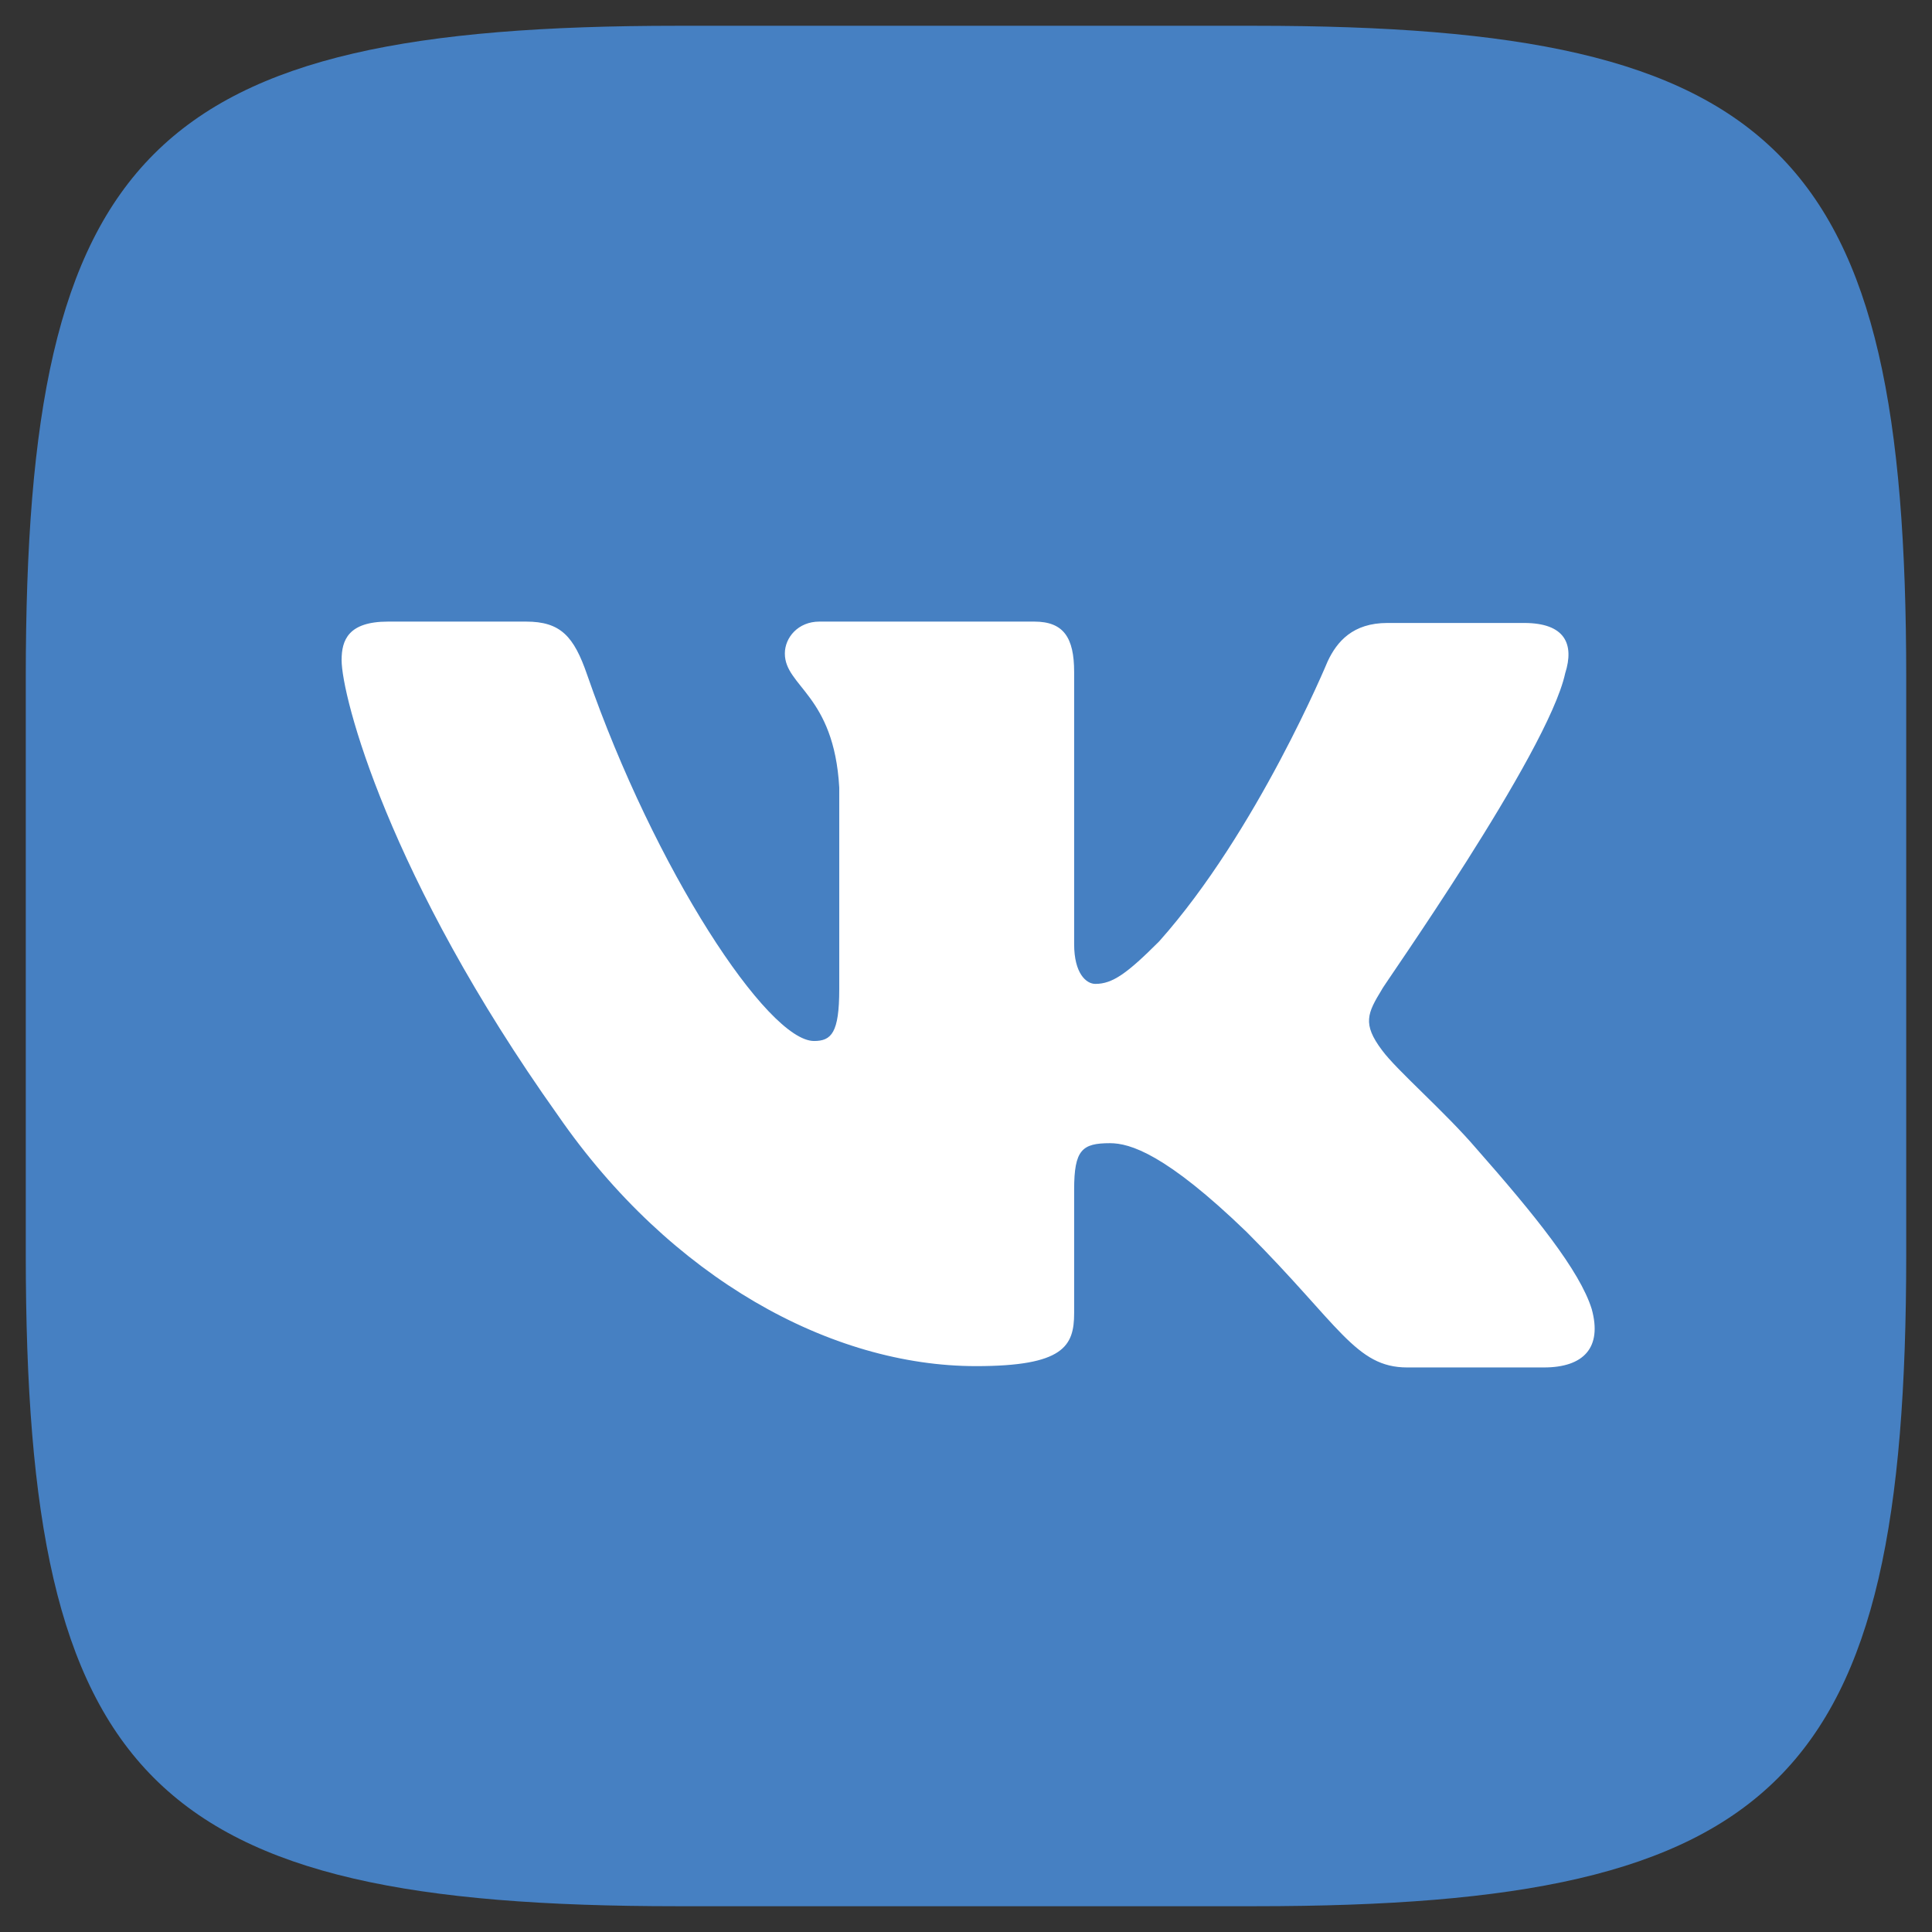 <svg width="38" height="38" viewBox="0 0 38 38" fill="none" xmlns="http://www.w3.org/2000/svg">
<rect x="0" y="0" width="38" height="38" fill="#333333" stroke="none"/>
<path fill-rule="evenodd" clip-rule="evenodd" d="M13.323 0.507H24.677C35.04 0.507 37.493 2.96 37.493 13.323V24.677C37.493 35.04 35.04 37.493 24.677 37.493H13.323C2.96 37.493 0.507 35.04 0.507 24.677V13.323C0.507 2.96 2.96 0.507 13.323 0.507Z" fill="#4680C2"/>
<path fill-rule="evenodd" clip-rule="evenodd" d="M30.785 13.244C30.968 12.67 30.785 12.253 29.976 12.253H27.288C26.609 12.253 26.296 12.618 26.113 13.009C26.113 13.009 24.729 16.351 22.798 18.517C22.171 19.144 21.884 19.352 21.545 19.352C21.362 19.352 21.127 19.144 21.127 18.569V13.218C21.127 12.54 20.919 12.226 20.344 12.226H16.116C15.698 12.226 15.437 12.54 15.437 12.853C15.437 13.505 16.403 13.662 16.507 15.489V19.457C16.507 20.318 16.351 20.475 16.011 20.475C15.098 20.475 12.879 17.108 11.548 13.271C11.287 12.514 11.026 12.226 10.347 12.226H7.632C6.849 12.226 6.719 12.592 6.719 12.983C6.719 13.688 7.632 17.238 10.973 21.936C13.192 25.147 16.351 26.87 19.196 26.87C20.919 26.87 21.127 26.478 21.127 25.826V23.398C21.127 22.615 21.284 22.485 21.832 22.485C22.224 22.485 22.928 22.694 24.521 24.233C26.348 26.061 26.661 26.896 27.679 26.896H30.367C31.151 26.896 31.516 26.504 31.307 25.747C31.072 24.991 30.185 23.894 29.036 22.589C28.41 21.858 27.47 21.049 27.183 20.657C26.791 20.136 26.896 19.927 27.183 19.457C27.157 19.457 30.446 14.811 30.785 13.244Z" fill="white"/>
</svg>
